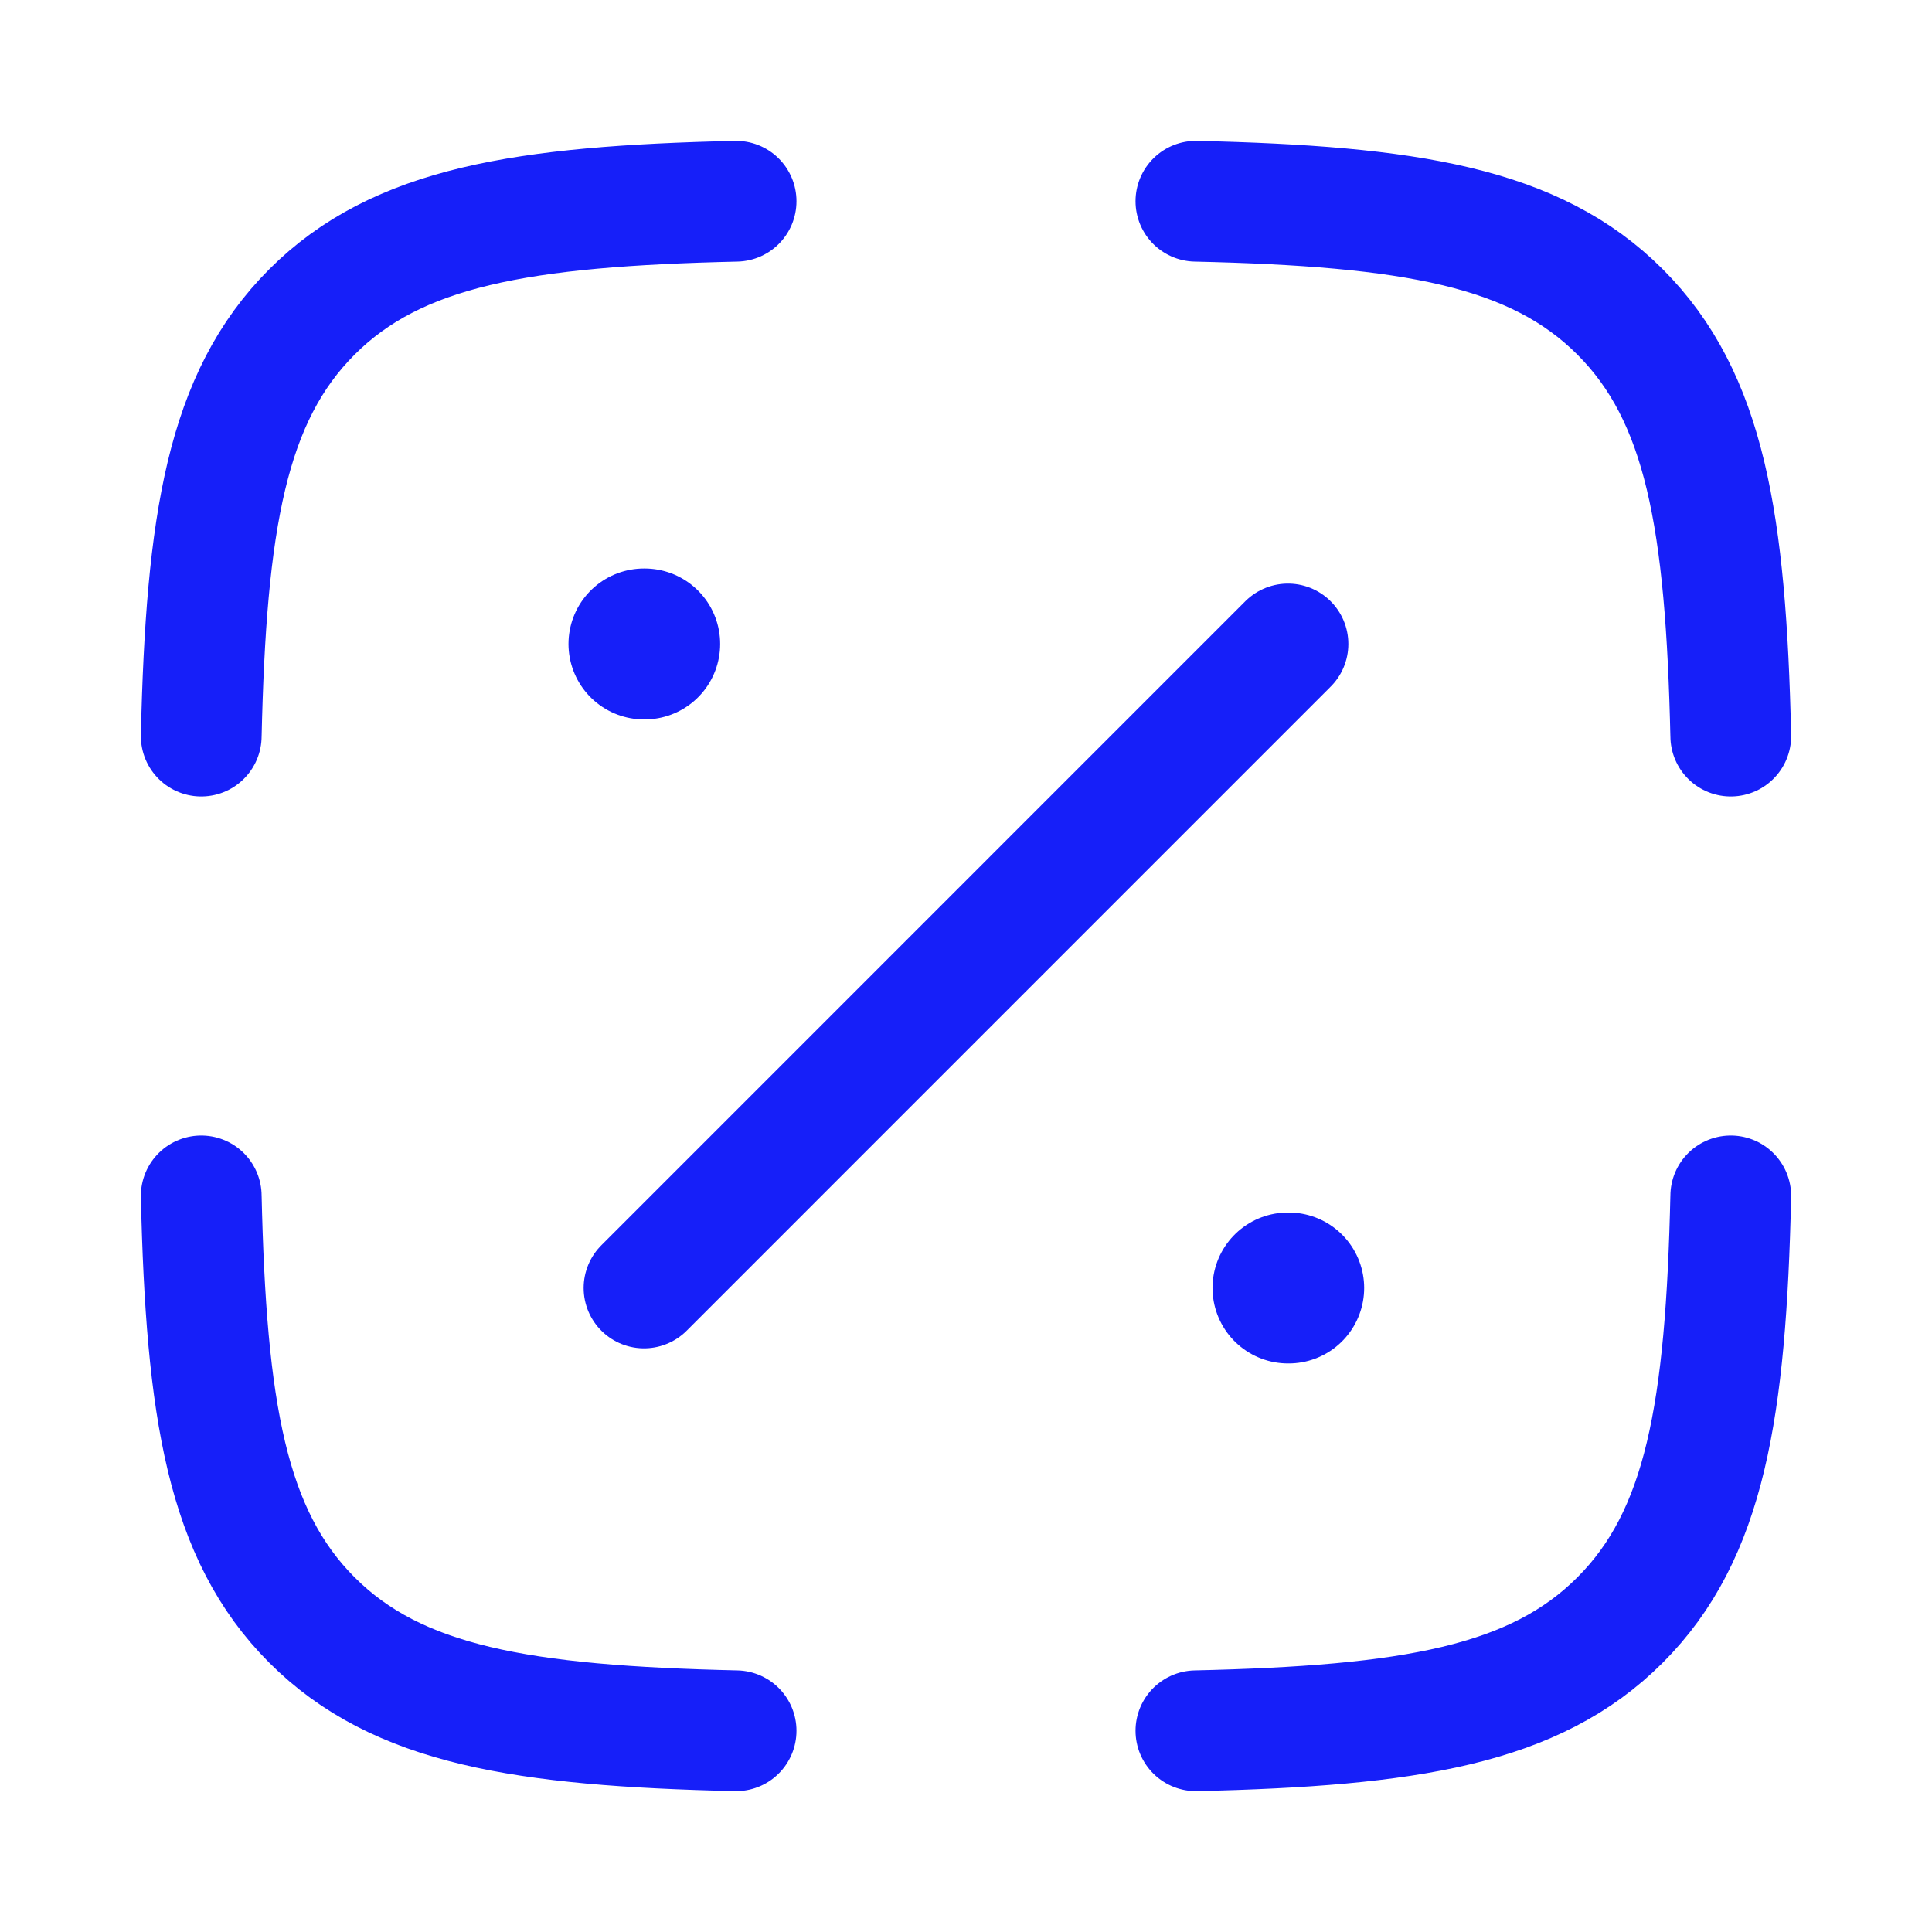 <svg width="32" height="32" viewBox="0 0 32 32" fill="none" xmlns="http://www.w3.org/2000/svg">
<path d="M12.192 3.333C8.65 3.414 6.58 3.753 5.167 5.166C3.753 6.58 3.414 8.65 3.333 12.192M19.808 3.333C23.35 3.414 25.42 3.753 26.833 5.166C28.247 6.58 28.586 8.65 28.667 12.192M19.808 28.667C23.35 28.586 25.42 28.247 26.833 26.833C28.247 25.419 28.586 23.35 28.667 19.808M12.192 28.667C8.65 28.586 6.58 28.247 5.167 26.833C3.753 25.419 3.414 23.35 3.333 19.808" stroke="#161FF9" stroke-width="2" stroke-linecap="round" stroke-linejoin="round"/>
<path d="M10.666 10.666H10.678" stroke="#161FF9" stroke-width="2.5" stroke-linecap="round" stroke-linejoin="round"/>
<path d="M21.333 21.333H21.345" stroke="#161FF9" stroke-width="2.5" stroke-linecap="round" stroke-linejoin="round"/>
<path d="M10.667 21.333L21.333 10.666" stroke="#161FF9" stroke-width="2" stroke-linecap="round"/>
</svg>
